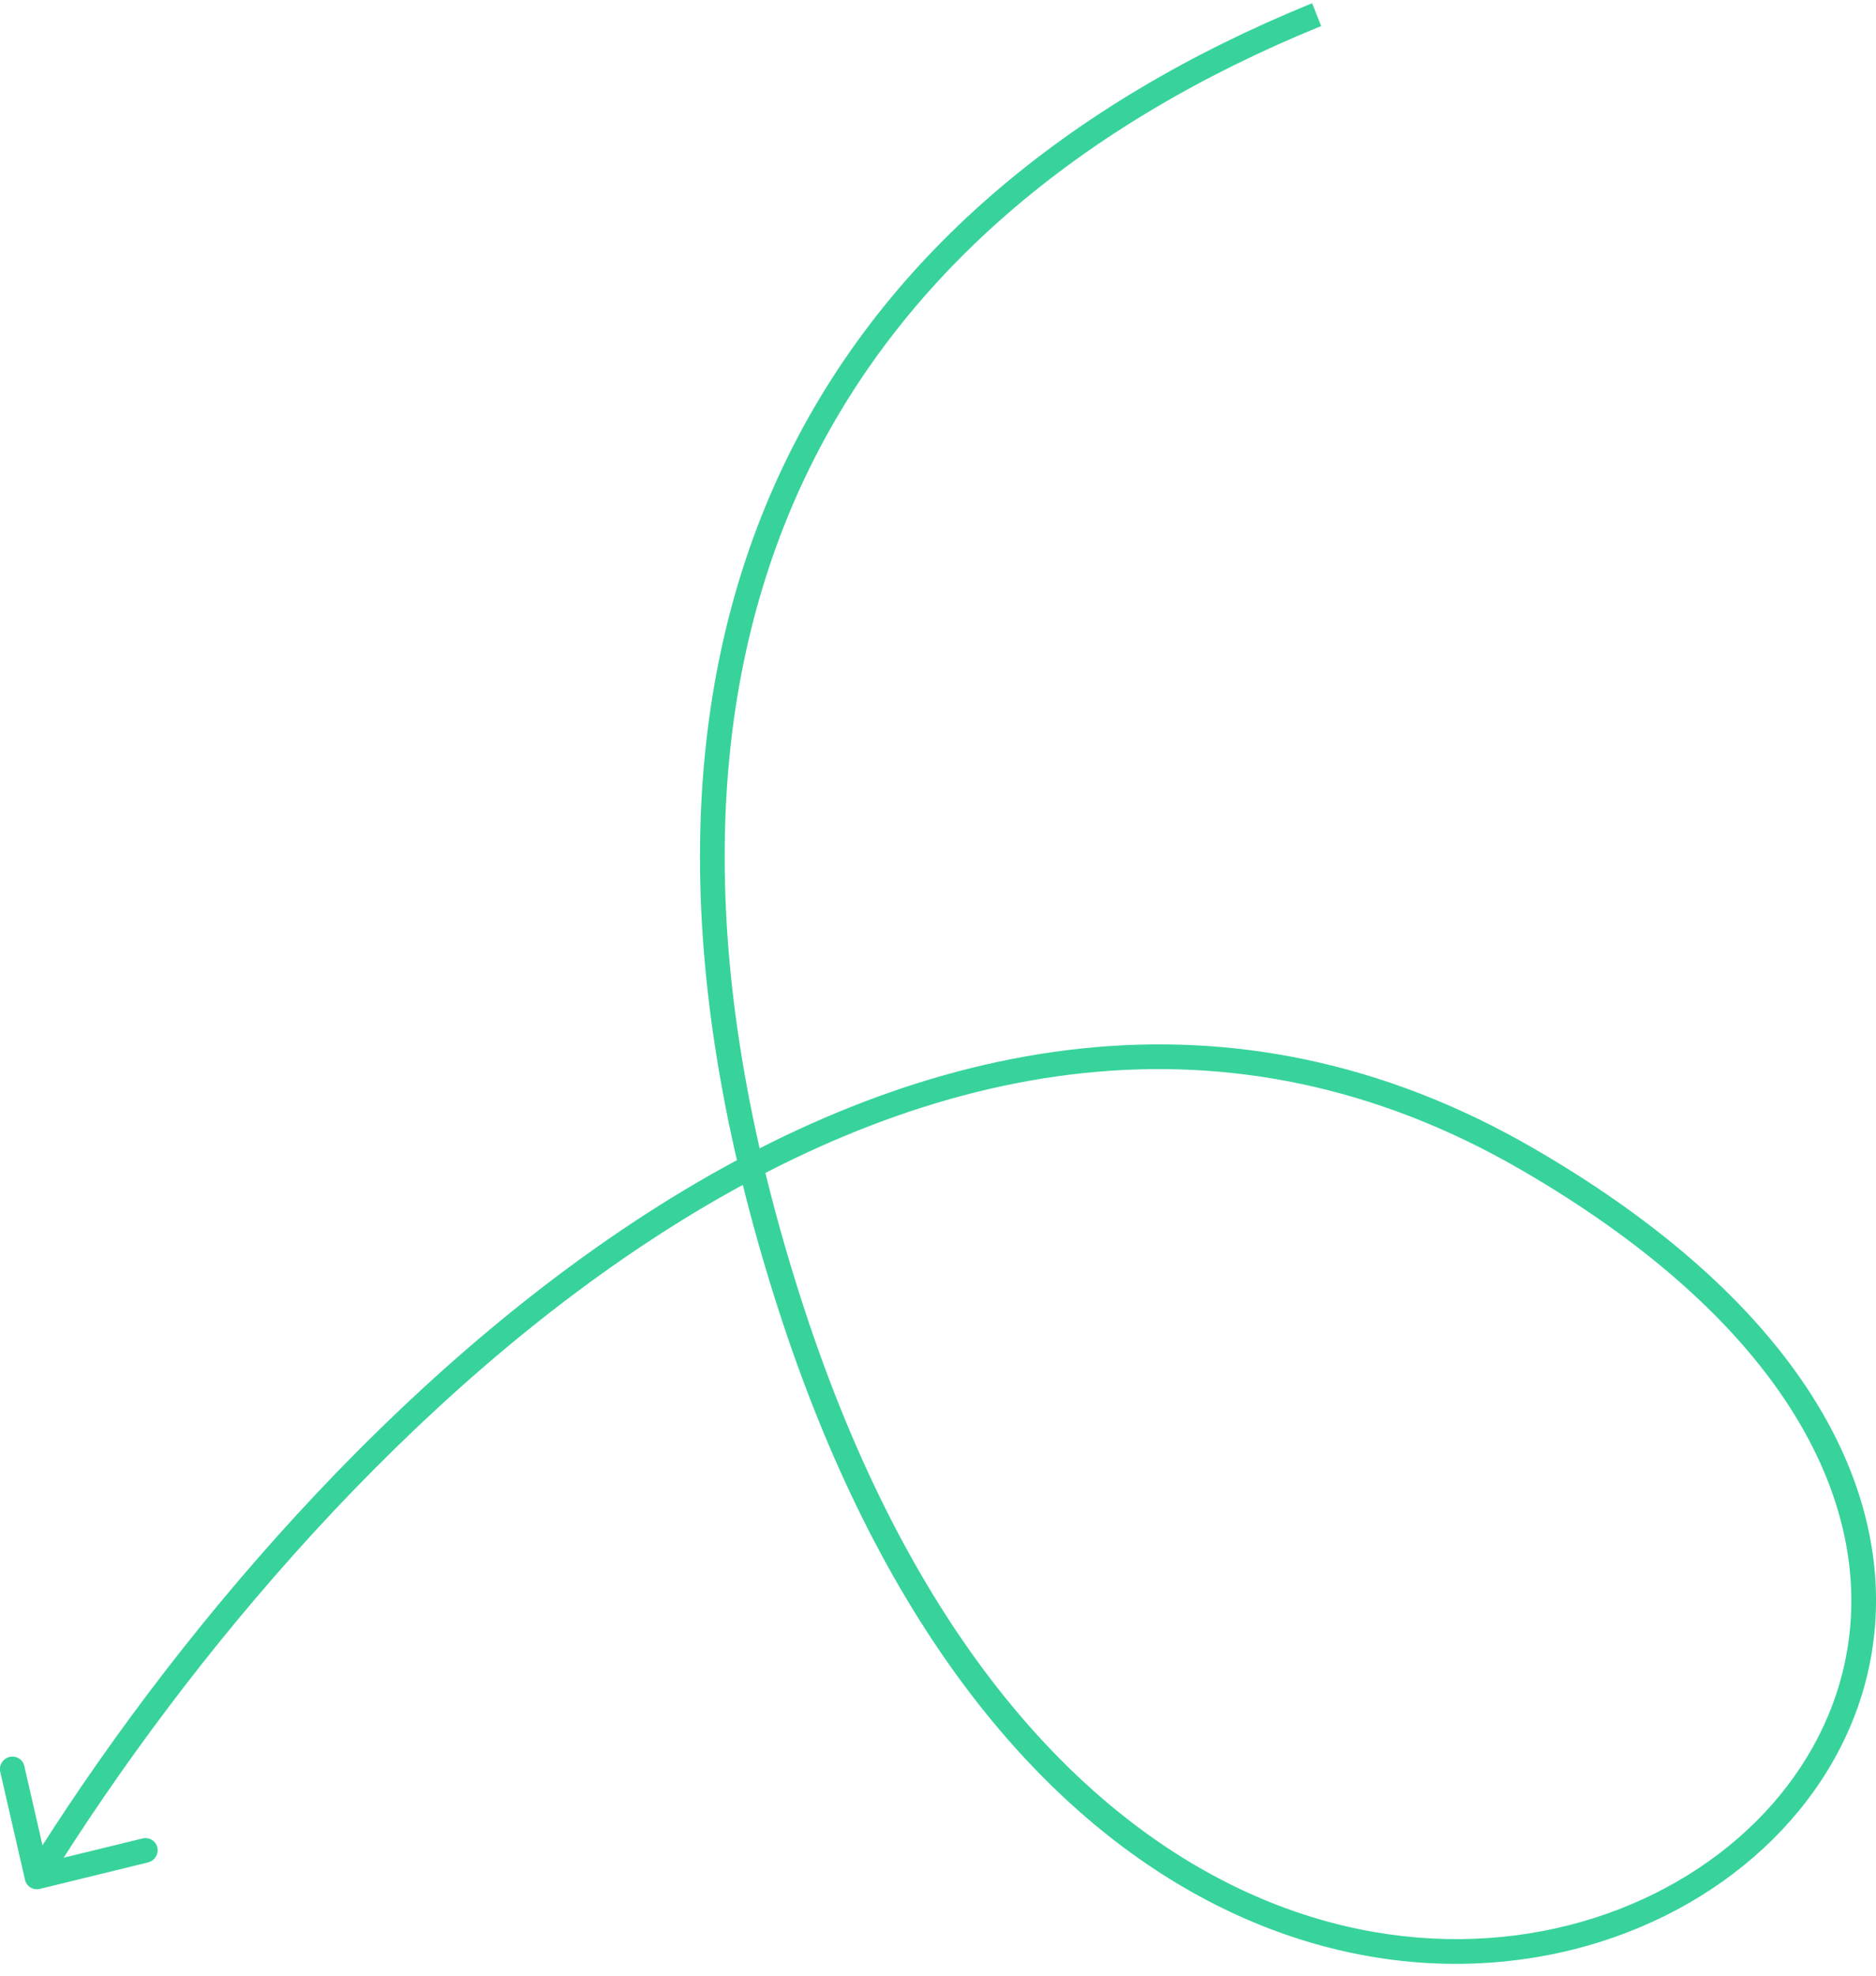 <svg xmlns="http://www.w3.org/2000/svg" width="76" height="80" viewBox="0 0 76 80" fill="none">
    <path d="M31.963 52.714L31.486 52.873L31.963 52.714ZM61.876 46.934L62.132 46.501L61.876 46.934ZM1.612 76.486C1.343 76.551 1.075 76.387 1.013 76.119L0.01 71.748C-0.052 71.48 0.117 71.209 0.386 71.143C0.655 71.077 0.923 71.242 0.985 71.51L1.876 75.395L5.775 74.443C6.044 74.377 6.312 74.541 6.374 74.809C6.436 75.078 6.267 75.348 5.998 75.414L1.612 76.486ZM53.522 1.055C43.777 5.026 36.371 11.177 32.462 19.658C28.554 28.139 28.106 39.031 32.439 52.554L31.486 52.873C27.102 39.188 27.512 28.025 31.555 19.251C35.599 10.476 43.24 4.17 53.157 0.13L53.522 1.055ZM32.439 52.554C36.484 65.178 42.694 72.425 49.085 75.906C55.476 79.387 62.089 79.129 67.029 76.676C71.976 74.221 75.224 69.587 74.989 64.281C74.754 58.971 71.021 52.813 61.621 47.368L62.132 46.501C71.689 52.036 75.732 58.446 75.988 64.221C76.244 70.001 72.698 74.972 67.463 77.571C62.221 80.173 55.265 80.419 48.596 76.786C41.927 73.153 35.586 65.668 31.486 52.873L32.439 52.554ZM61.621 47.368C49.72 40.475 37.707 43.045 27.179 49.69C16.637 56.343 7.648 67.05 1.924 76.259L1.077 75.741C6.852 66.45 15.94 55.609 26.655 48.846C37.384 42.075 49.809 39.363 62.132 46.501L61.621 47.368Z" fill="#37D39B"/>
</svg>
